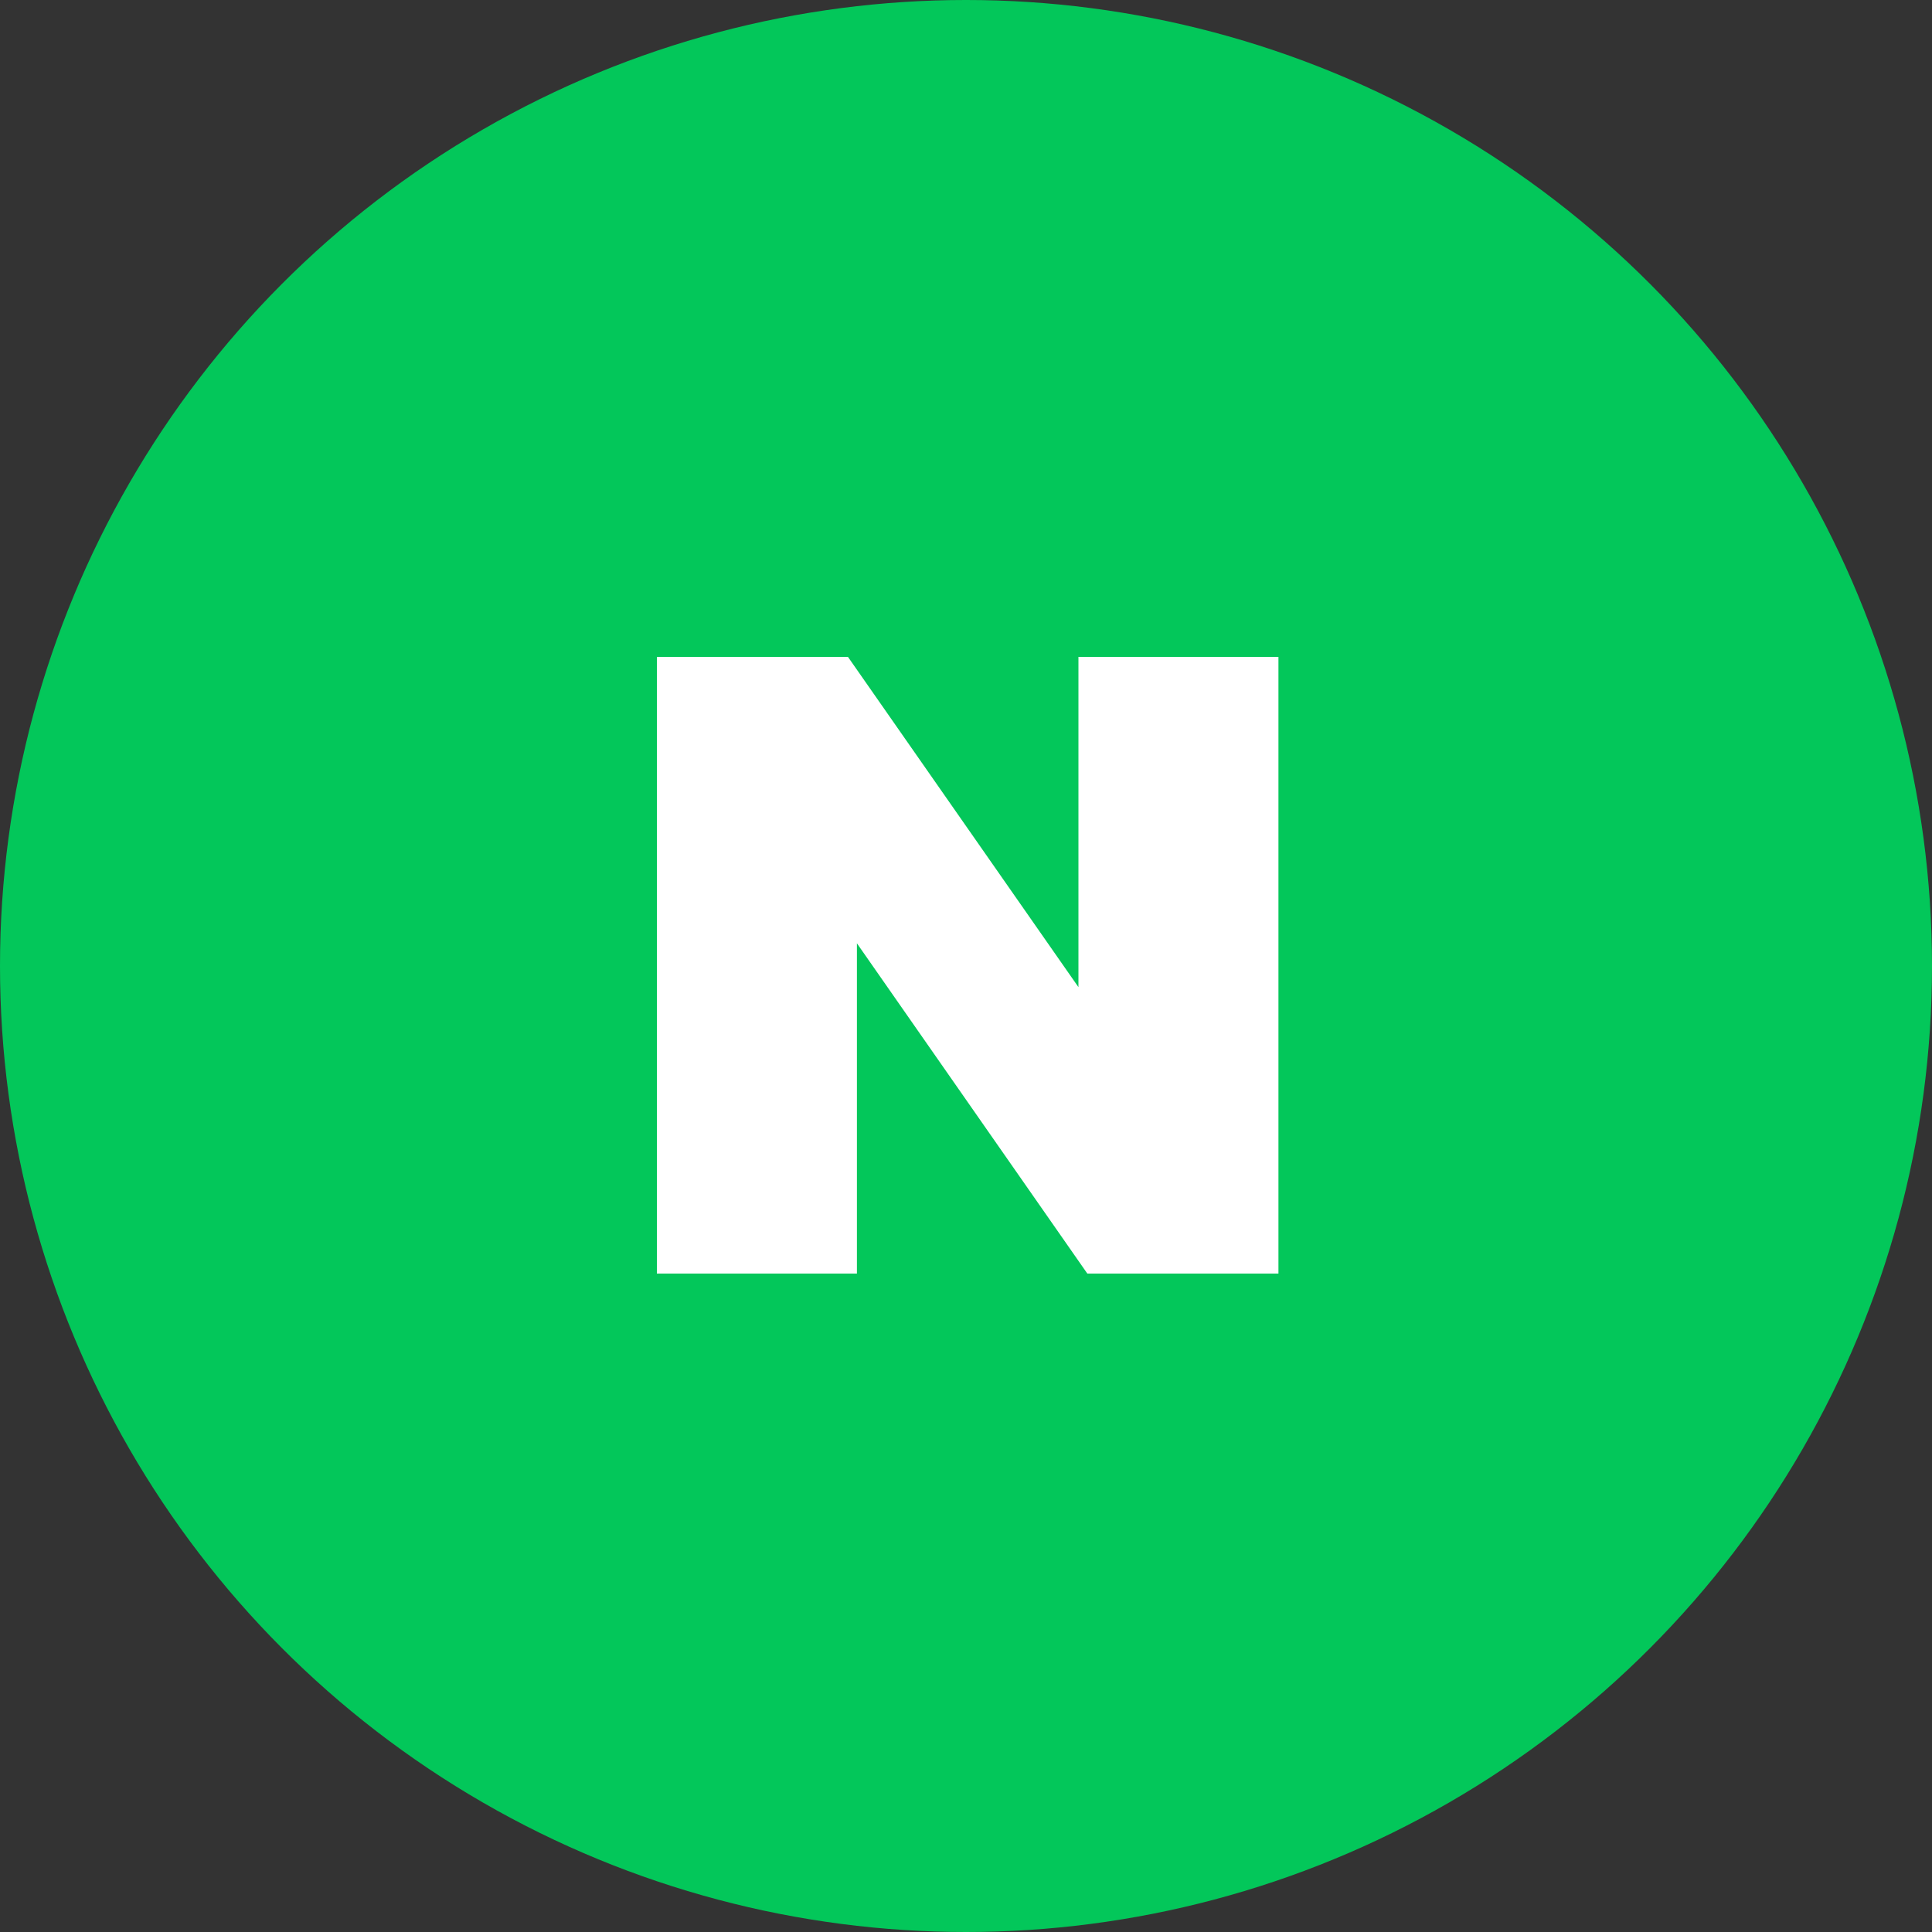<svg width="50" height="50" viewBox="0 0 50 50" fill="none" xmlns="http://www.w3.org/2000/svg">
<rect x="0" y="0" width="50" height="50" fill="#333333" stroke="none"/>
<circle cx="25" cy="25" r="25" fill="#03C75A"/>
<path d="M27.91 25.547L21.945 17H17V32.96H22.177V24.413L28.14 32.96H33.086V17H27.91V25.547Z" fill="white"/>
</svg>
